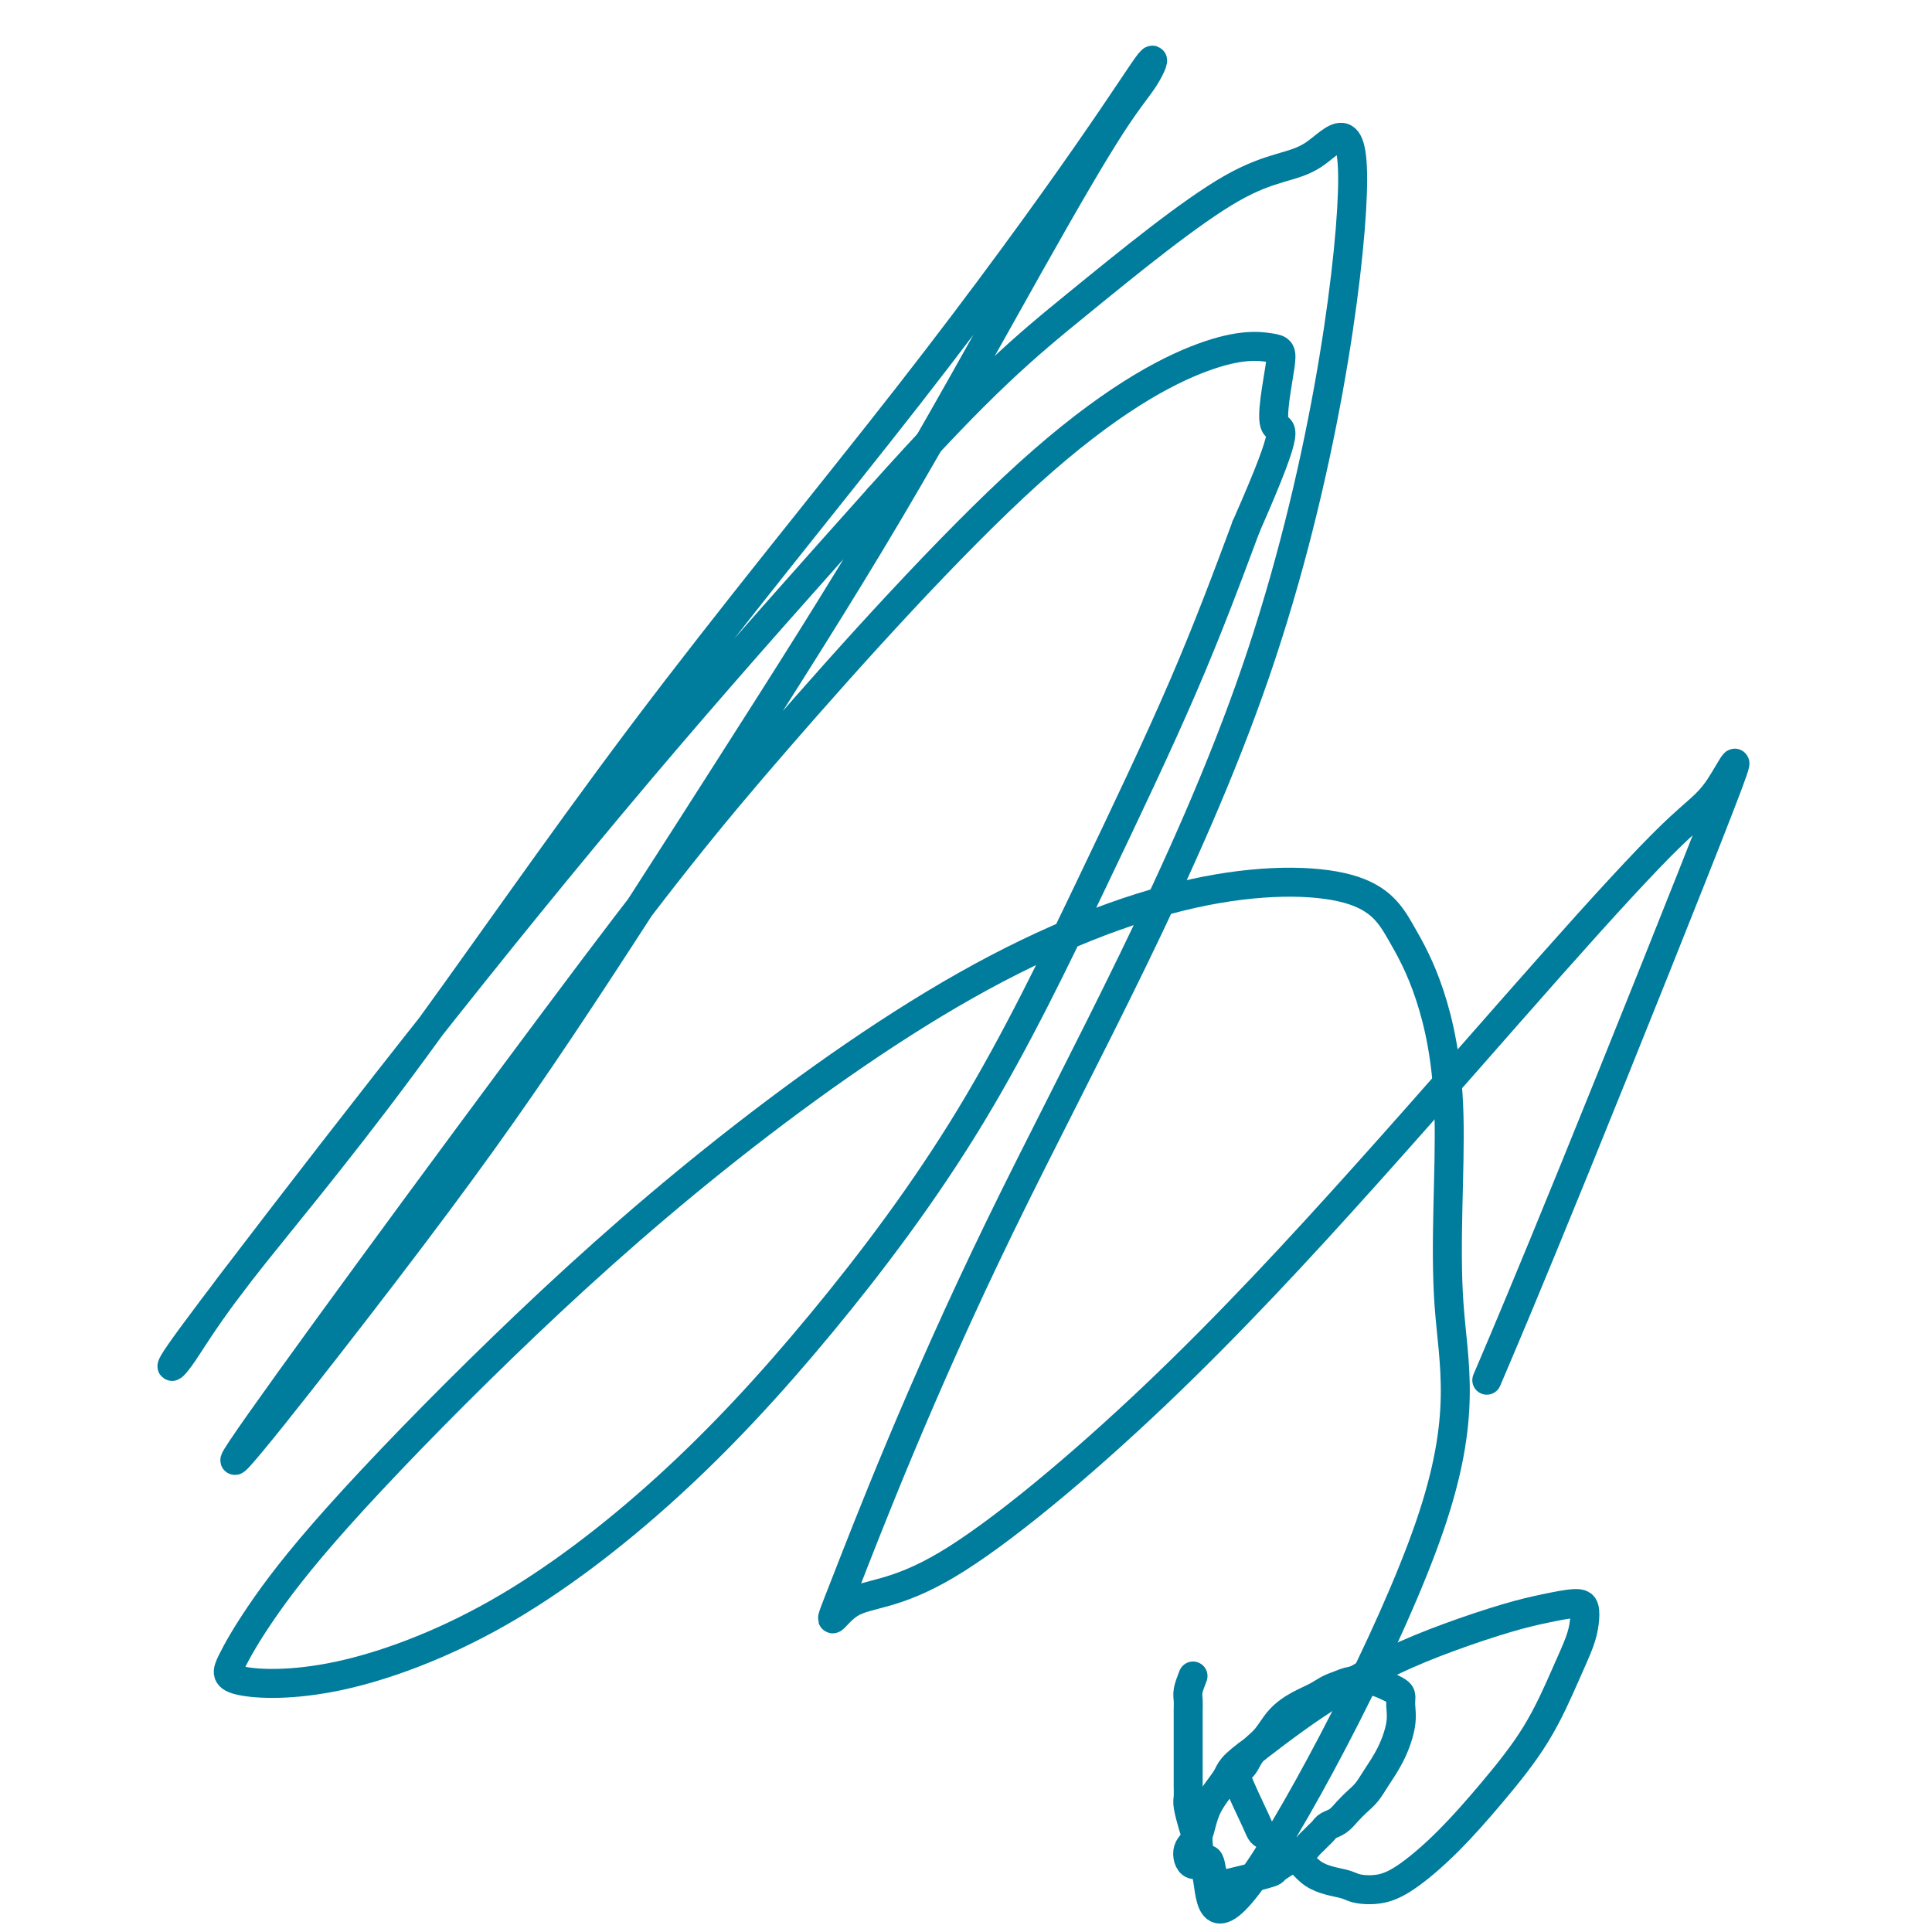 <svg viewBox='0 0 400 400' version='1.1' xmlns='http://www.w3.org/2000/svg' xmlns:xlink='http://www.w3.org/1999/xlink'><g fill='none' stroke='#007C9C' stroke-width='6' stroke-linecap='round' stroke-linejoin='round'><path d='M247,347c-0.423,1.089 -0.845,2.178 -1,3c-0.155,0.822 -0.041,1.376 0,2c0.041,0.624 0.011,1.318 0,2c-0.011,0.682 -0.003,1.351 0,2c0.003,0.649 0.001,1.277 0,2c-0.001,0.723 -0.000,1.542 0,2c0.000,0.458 0.000,0.557 0,1c-0.000,0.443 -0.000,1.232 0,2c0.000,0.768 0.000,1.515 0,2c-0.000,0.485 -0.000,0.706 0,1c0.000,0.294 0.000,0.660 0,1c-0.000,0.340 -0.001,0.656 0,1c0.001,0.344 0.003,0.718 0,1c-0.003,0.282 -0.012,0.473 0,1c0.012,0.527 0.044,1.389 0,2c-0.044,0.611 -0.166,0.972 0,2c0.166,1.028 0.619,2.722 1,4c0.381,1.278 0.691,2.139 1,3'/><path d='M248,381c0.558,6.017 1.452,4.059 2,4c0.548,-0.059 0.750,1.781 1,3c0.250,1.219 0.548,1.817 1,2c0.452,0.183 1.058,-0.048 1,0c-0.058,0.048 -0.779,0.374 1,0c1.779,-0.374 6.059,-1.448 8,-2c1.941,-0.552 1.542,-0.582 2,-1c0.458,-0.418 1.772,-1.225 3,-2c1.228,-0.775 2.371,-1.517 3,-2c0.629,-0.483 0.745,-0.707 1,-1c0.255,-0.293 0.649,-0.655 1,-1c0.351,-0.345 0.660,-0.673 1,-1c0.340,-0.327 0.710,-0.654 1,-1c0.290,-0.346 0.501,-0.711 1,-1c0.499,-0.289 1.288,-0.502 2,-1c0.712,-0.498 1.349,-1.282 2,-2c0.651,-0.718 1.317,-1.371 2,-2c0.683,-0.629 1.384,-1.236 2,-2c0.616,-0.764 1.146,-1.686 2,-3c0.854,-1.314 2.030,-3.021 3,-5c0.970,-1.979 1.733,-4.232 2,-6c0.267,-1.768 0.039,-3.052 0,-4c-0.039,-0.948 0.110,-1.561 0,-2c-0.110,-0.439 -0.480,-0.703 -1,-1c-0.520,-0.297 -1.191,-0.626 -2,-1c-0.809,-0.374 -1.756,-0.793 -3,-1c-1.244,-0.207 -2.784,-0.202 -4,0c-1.216,0.202 -2.108,0.601 -3,1'/><path d='M277,349c-1.801,0.520 -2.804,1.321 -4,2c-1.196,0.679 -2.585,1.237 -4,2c-1.415,0.763 -2.856,1.730 -4,3c-1.144,1.270 -1.991,2.841 -3,4c-1.009,1.159 -2.180,1.906 -3,3c-0.820,1.094 -1.290,2.534 -2,3c-0.710,0.466 -1.659,-0.044 -1,2c0.659,2.044 2.925,6.642 4,9c1.075,2.358 0.957,2.478 2,3c1.043,0.522 3.247,1.448 5,3c1.753,1.552 3.057,3.730 5,5c1.943,1.270 4.526,1.632 6,2c1.474,0.368 1.839,0.743 3,1c1.161,0.257 3.117,0.395 5,0c1.883,-0.395 3.694,-1.325 6,-3c2.306,-1.675 5.108,-4.097 8,-7c2.892,-2.903 5.875,-6.289 9,-10c3.125,-3.711 6.393,-7.747 9,-12c2.607,-4.253 4.552,-8.724 6,-12c1.448,-3.276 2.399,-5.359 3,-7c0.601,-1.641 0.852,-2.842 1,-4c0.148,-1.158 0.194,-2.275 0,-3c-0.194,-0.725 -0.627,-1.060 -2,-1c-1.373,0.060 -3.687,0.513 -6,1c-2.313,0.487 -4.626,1.006 -8,2c-3.374,0.994 -7.810,2.462 -12,4c-4.190,1.538 -8.133,3.144 -12,5c-3.867,1.856 -7.656,3.961 -11,6c-3.344,2.039 -6.241,4.011 -9,6c-2.759,1.989 -5.379,3.994 -8,6'/><path d='M260,362c-5.471,3.868 -5.150,4.537 -6,6c-0.850,1.463 -2.872,3.718 -4,6c-1.128,2.282 -1.361,4.590 -2,6c-0.639,1.410 -1.683,1.923 -2,3c-0.317,1.077 0.091,2.718 1,3c0.909,0.282 2.317,-0.793 3,3c0.683,3.793 0.642,12.455 10,-1c9.358,-13.455 28.115,-49.028 36,-72c7.885,-22.972 4.896,-33.342 4,-46c-0.896,-12.658 0.299,-27.602 0,-39c-0.299,-11.398 -2.093,-19.249 -4,-25c-1.907,-5.751 -3.925,-9.403 -6,-13c-2.075,-3.597 -4.205,-7.140 -11,-9c-6.795,-1.860 -18.254,-2.036 -32,1c-13.746,3.036 -29.778,9.284 -47,19c-17.222,9.716 -35.633,22.899 -52,36c-16.367,13.101 -30.689,26.119 -44,39c-13.311,12.881 -25.612,25.624 -34,35c-8.388,9.376 -12.864,15.387 -16,20c-3.136,4.613 -4.932,7.830 -6,10c-1.068,2.170 -1.409,3.293 2,4c3.409,0.707 10.566,0.997 20,-1c9.434,-1.997 21.143,-6.280 33,-13c11.857,-6.720 23.860,-15.877 35,-26c11.140,-10.123 21.416,-21.213 32,-34c10.584,-12.787 21.476,-27.273 31,-43c9.524,-15.727 17.679,-32.696 25,-48c7.321,-15.304 13.806,-28.944 19,-41c5.194,-12.056 9.097,-22.528 13,-33'/><path d='M258,109c10.117,-22.962 6.908,-19.367 6,-21c-0.908,-1.633 0.483,-8.496 1,-12c0.517,-3.504 0.159,-3.651 -2,-4c-2.159,-0.349 -6.119,-0.900 -14,2c-7.881,2.900 -19.684,9.252 -36,24c-16.316,14.748 -37.147,37.891 -52,55c-14.853,17.109 -23.729,28.183 -46,58c-22.271,29.817 -57.937,78.376 -65,89c-7.063,10.624 14.476,-16.689 30,-37c15.524,-20.311 25.032,-33.621 36,-50c10.968,-16.379 23.396,-35.828 35,-54c11.604,-18.172 22.383,-35.068 33,-53c10.617,-17.932 21.070,-36.898 29,-51c7.930,-14.102 13.337,-23.338 17,-29c3.663,-5.662 5.582,-7.750 7,-10c1.418,-2.250 2.333,-4.662 1,-3c-1.333,1.662 -4.916,7.396 -13,19c-8.084,11.604 -20.669,29.076 -37,50c-16.331,20.924 -36.410,45.299 -55,70c-18.590,24.701 -35.693,49.728 -50,69c-14.307,19.272 -25.818,32.790 -33,42c-7.182,9.210 -10.034,14.111 -12,17c-1.966,2.889 -3.046,3.766 -2,2c1.046,-1.766 4.219,-6.174 14,-19c9.781,-12.826 26.172,-34.068 42,-54c15.828,-19.932 31.094,-38.552 46,-56c14.906,-17.448 29.453,-33.724 44,-50'/><path d='M182,103c21.500,-24.065 30.248,-31.226 41,-40c10.752,-8.774 23.506,-19.161 32,-24c8.494,-4.839 12.728,-4.132 17,-7c4.272,-2.868 8.582,-9.313 8,8c-0.582,17.313 -6.055,58.383 -20,99c-13.945,40.617 -36.361,80.781 -53,115c-16.639,34.219 -27.501,62.491 -32,74c-4.499,11.509 -2.636,6.253 1,4c3.636,-2.253 9.044,-1.502 20,-8c10.956,-6.498 27.459,-20.244 43,-35c15.541,-14.756 30.120,-30.522 44,-46c13.880,-15.478 27.063,-30.669 38,-43c10.937,-12.331 19.629,-21.801 25,-27c5.371,-5.199 7.420,-6.128 10,-10c2.580,-3.872 5.692,-10.687 0,4c-5.692,14.687 -20.186,50.877 -30,75c-9.814,24.123 -14.947,36.178 -17,41c-2.053,4.822 -1.027,2.411 0,0'/></g>
</svg>